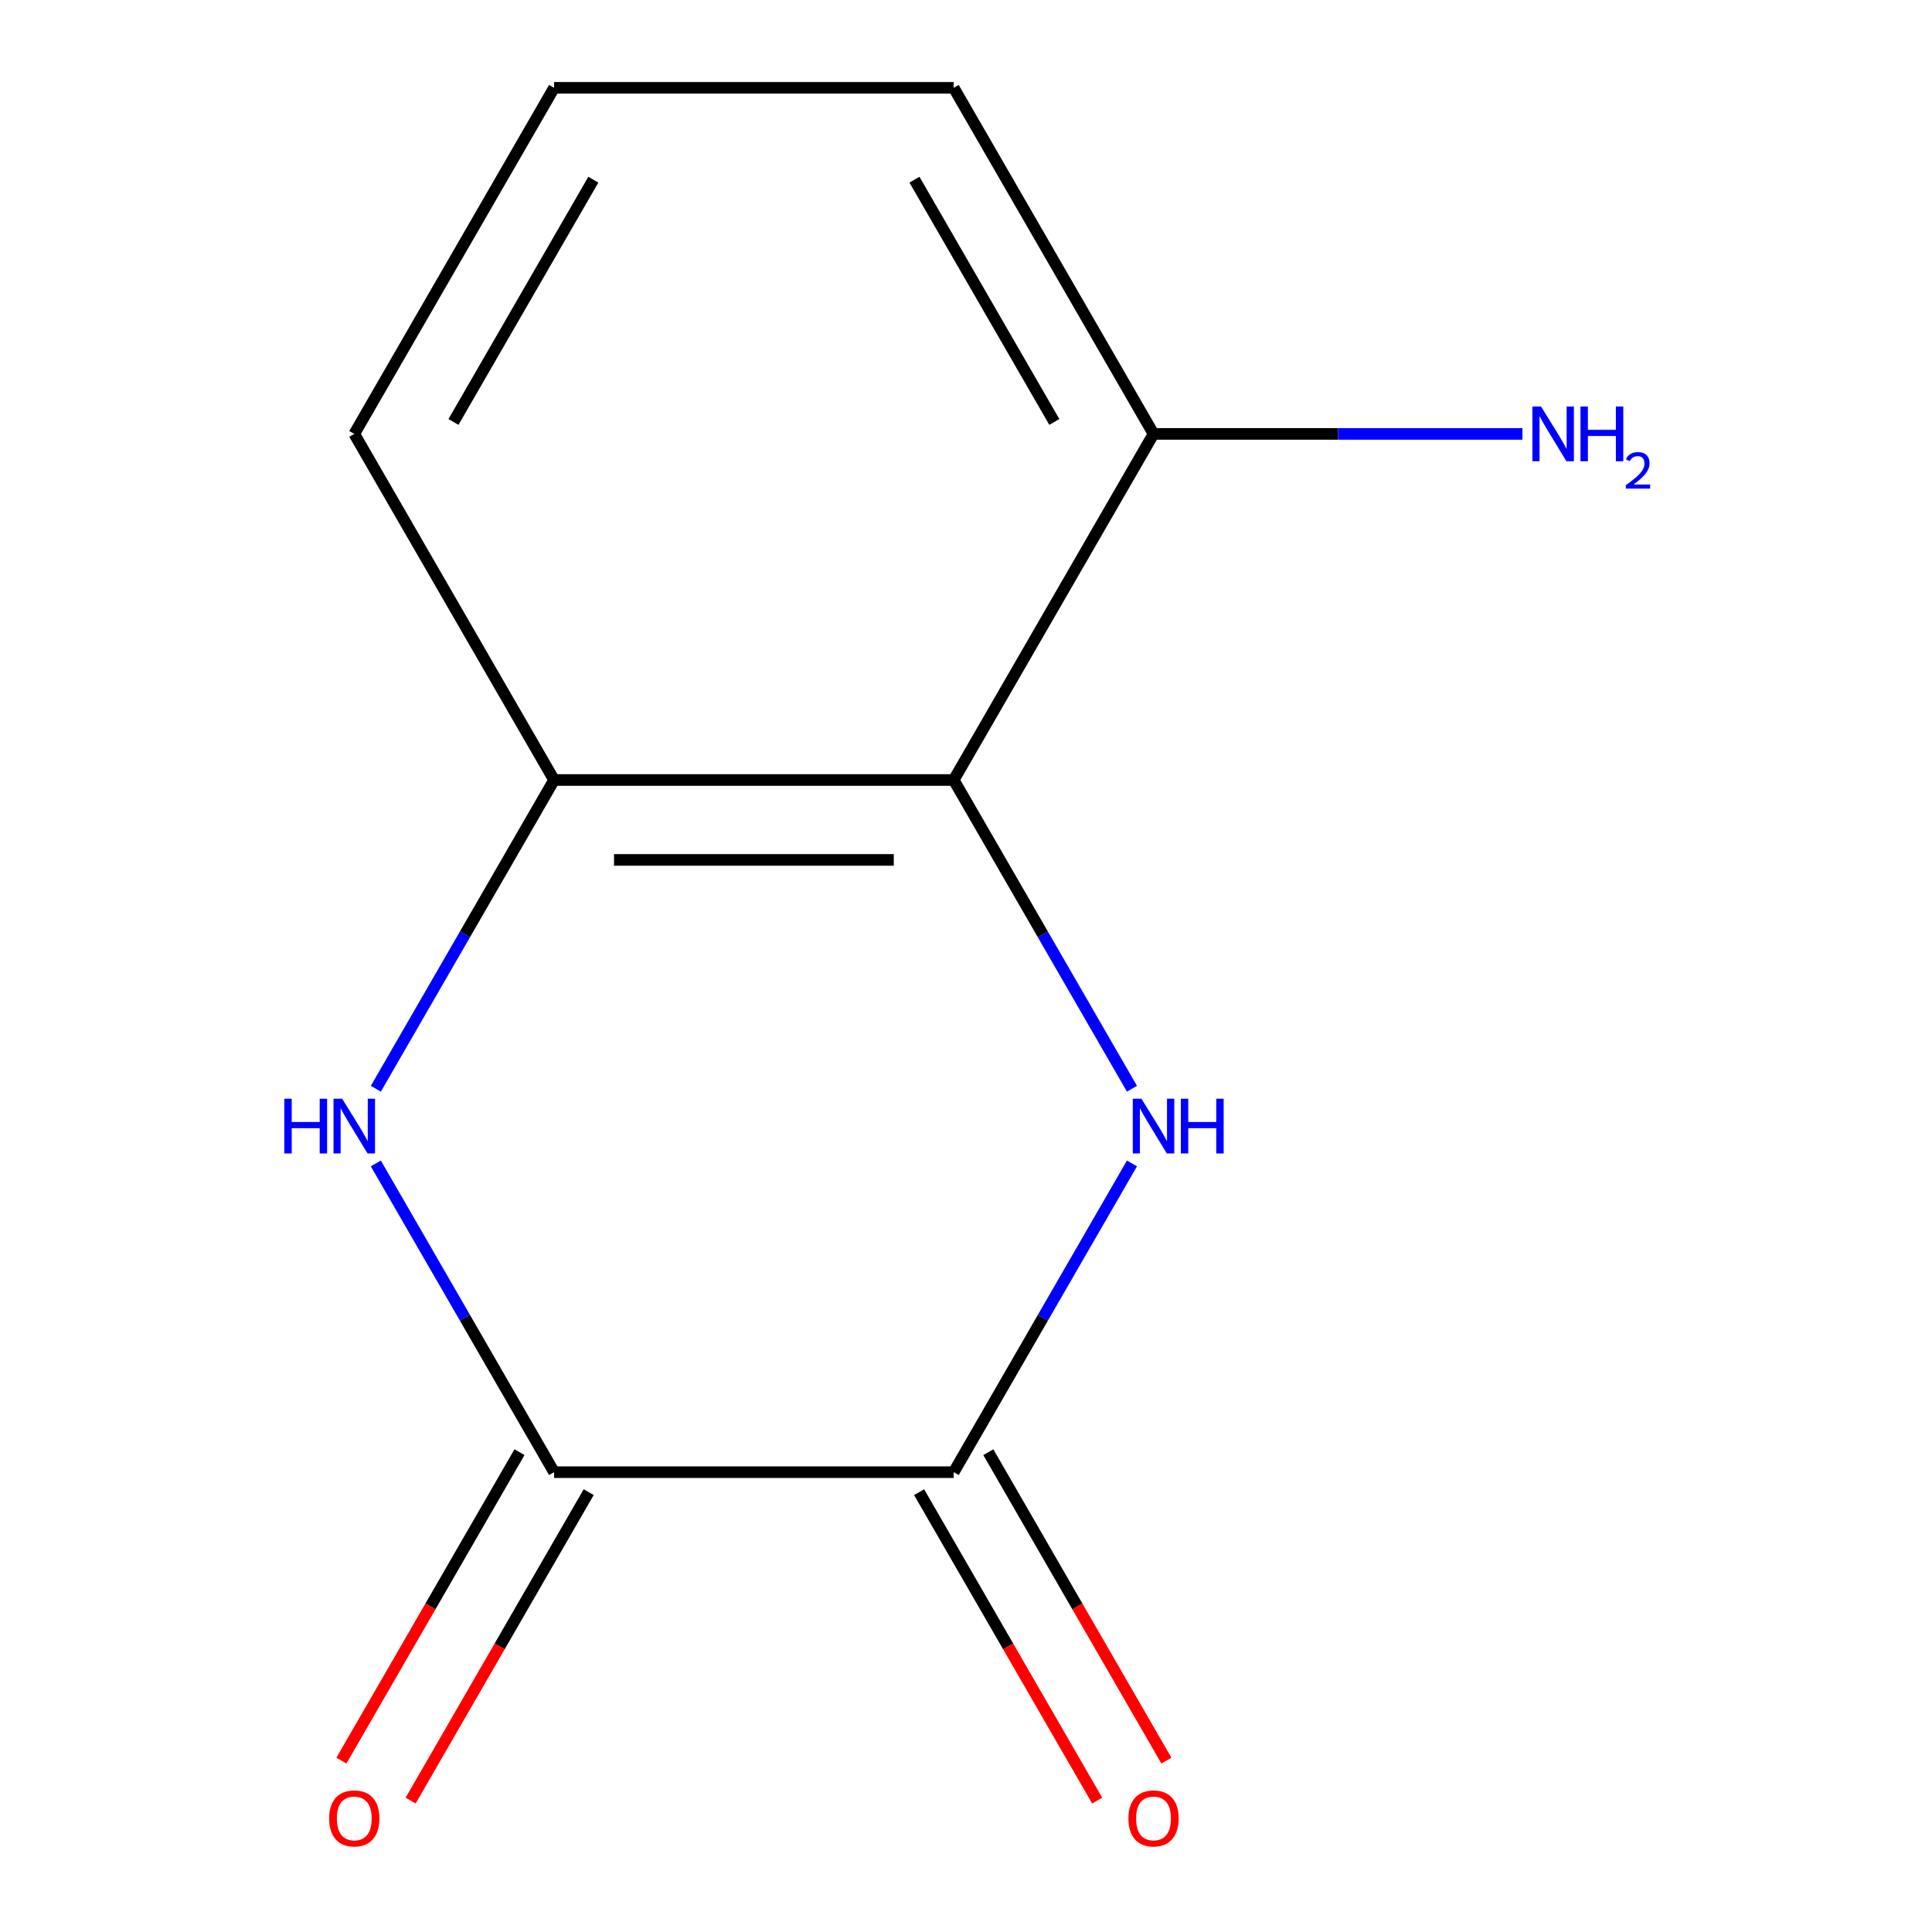 <?xml version='1.0' encoding='iso-8859-1'?>
<svg version='1.1' baseProfile='full'
              xmlns='http://www.w3.org/2000/svg'
                      xmlns:rdkit='http://www.rdkit.org/xml'
                      xmlns:xlink='http://www.w3.org/1999/xlink'
                  xml:space='preserve'
width='1000px' height='1000px' viewBox='0 0 1000 1000'>
<!-- END OF HEADER -->
<rect style='opacity:1.0;fill:#FFFFFF;stroke:none' width='1000' height='1000' x='0' y='0'> </rect>
<path class='bond-0' d='M 585.904,602.191 L 539.772,682.093' style='fill:none;fill-rule:evenodd;stroke:#0000FF;stroke-width:6px;stroke-linecap:butt;stroke-linejoin:miter;stroke-opacity:1' />
<path class='bond-0' d='M 539.772,682.093 L 493.641,761.995' style='fill:none;fill-rule:evenodd;stroke:#000000;stroke-width:6px;stroke-linecap:butt;stroke-linejoin:miter;stroke-opacity:1' />
<path class='bond-1' d='M 585.904,563.529 L 539.772,483.627' style='fill:none;fill-rule:evenodd;stroke:#0000FF;stroke-width:6px;stroke-linecap:butt;stroke-linejoin:miter;stroke-opacity:1' />
<path class='bond-1' d='M 539.772,483.627 L 493.641,403.725' style='fill:none;fill-rule:evenodd;stroke:#000000;stroke-width:6px;stroke-linecap:butt;stroke-linejoin:miter;stroke-opacity:1' />
<path class='bond-3' d='M 493.641,761.995 L 286.794,761.995' style='fill:none;fill-rule:evenodd;stroke:#000000;stroke-width:6px;stroke-linecap:butt;stroke-linejoin:miter;stroke-opacity:1' />
<path class='bond-6' d='M 475.727,772.337 L 521.813,852.159' style='fill:none;fill-rule:evenodd;stroke:#000000;stroke-width:6px;stroke-linecap:butt;stroke-linejoin:miter;stroke-opacity:1' />
<path class='bond-6' d='M 521.813,852.159 L 567.898,931.981' style='fill:none;fill-rule:evenodd;stroke:#FF0000;stroke-width:6px;stroke-linecap:butt;stroke-linejoin:miter;stroke-opacity:1' />
<path class='bond-6' d='M 511.555,751.653 L 557.64,831.475' style='fill:none;fill-rule:evenodd;stroke:#000000;stroke-width:6px;stroke-linecap:butt;stroke-linejoin:miter;stroke-opacity:1' />
<path class='bond-6' d='M 557.64,831.475 L 603.725,911.297' style='fill:none;fill-rule:evenodd;stroke:#FF0000;stroke-width:6px;stroke-linecap:butt;stroke-linejoin:miter;stroke-opacity:1' />
<path class='bond-4' d='M 493.641,403.725 L 286.794,403.725' style='fill:none;fill-rule:evenodd;stroke:#000000;stroke-width:6px;stroke-linecap:butt;stroke-linejoin:miter;stroke-opacity:1' />
<path class='bond-4' d='M 462.614,445.094 L 317.821,445.094' style='fill:none;fill-rule:evenodd;stroke:#000000;stroke-width:6px;stroke-linecap:butt;stroke-linejoin:miter;stroke-opacity:1' />
<path class='bond-5' d='M 493.641,403.725 L 597.065,224.59' style='fill:none;fill-rule:evenodd;stroke:#000000;stroke-width:6px;stroke-linecap:butt;stroke-linejoin:miter;stroke-opacity:1' />
<path class='bond-2' d='M 194.531,563.529 L 240.662,483.627' style='fill:none;fill-rule:evenodd;stroke:#0000FF;stroke-width:6px;stroke-linecap:butt;stroke-linejoin:miter;stroke-opacity:1' />
<path class='bond-2' d='M 240.662,483.627 L 286.794,403.725' style='fill:none;fill-rule:evenodd;stroke:#000000;stroke-width:6px;stroke-linecap:butt;stroke-linejoin:miter;stroke-opacity:1' />
<path class='bond-12' d='M 194.531,602.191 L 240.662,682.093' style='fill:none;fill-rule:evenodd;stroke:#0000FF;stroke-width:6px;stroke-linecap:butt;stroke-linejoin:miter;stroke-opacity:1' />
<path class='bond-12' d='M 240.662,682.093 L 286.794,761.995' style='fill:none;fill-rule:evenodd;stroke:#000000;stroke-width:6px;stroke-linecap:butt;stroke-linejoin:miter;stroke-opacity:1' />
<path class='bond-7' d='M 268.88,751.653 L 222.795,831.475' style='fill:none;fill-rule:evenodd;stroke:#000000;stroke-width:6px;stroke-linecap:butt;stroke-linejoin:miter;stroke-opacity:1' />
<path class='bond-7' d='M 222.795,831.475 L 176.71,911.297' style='fill:none;fill-rule:evenodd;stroke:#FF0000;stroke-width:6px;stroke-linecap:butt;stroke-linejoin:miter;stroke-opacity:1' />
<path class='bond-7' d='M 304.707,772.337 L 258.622,852.159' style='fill:none;fill-rule:evenodd;stroke:#000000;stroke-width:6px;stroke-linecap:butt;stroke-linejoin:miter;stroke-opacity:1' />
<path class='bond-7' d='M 258.622,852.159 L 212.537,931.981' style='fill:none;fill-rule:evenodd;stroke:#FF0000;stroke-width:6px;stroke-linecap:butt;stroke-linejoin:miter;stroke-opacity:1' />
<path class='bond-9' d='M 286.794,403.725 L 183.37,224.59' style='fill:none;fill-rule:evenodd;stroke:#000000;stroke-width:6px;stroke-linecap:butt;stroke-linejoin:miter;stroke-opacity:1' />
<path class='bond-8' d='M 597.065,224.59 L 692.533,224.59' style='fill:none;fill-rule:evenodd;stroke:#000000;stroke-width:6px;stroke-linecap:butt;stroke-linejoin:miter;stroke-opacity:1' />
<path class='bond-8' d='M 692.533,224.59 L 788.001,224.59' style='fill:none;fill-rule:evenodd;stroke:#0000FF;stroke-width:6px;stroke-linecap:butt;stroke-linejoin:miter;stroke-opacity:1' />
<path class='bond-11' d='M 597.065,224.59 L 493.641,45.455' style='fill:none;fill-rule:evenodd;stroke:#000000;stroke-width:6px;stroke-linecap:butt;stroke-linejoin:miter;stroke-opacity:1' />
<path class='bond-11' d='M 545.724,218.404 L 473.328,93.01' style='fill:none;fill-rule:evenodd;stroke:#000000;stroke-width:6px;stroke-linecap:butt;stroke-linejoin:miter;stroke-opacity:1' />
<path class='bond-13' d='M 183.37,224.59 L 286.794,45.455' style='fill:none;fill-rule:evenodd;stroke:#000000;stroke-width:6px;stroke-linecap:butt;stroke-linejoin:miter;stroke-opacity:1' />
<path class='bond-13' d='M 234.71,218.404 L 307.107,93.01' style='fill:none;fill-rule:evenodd;stroke:#000000;stroke-width:6px;stroke-linecap:butt;stroke-linejoin:miter;stroke-opacity:1' />
<path class='bond-10' d='M 286.794,45.455 L 493.641,45.455' style='fill:none;fill-rule:evenodd;stroke:#000000;stroke-width:6px;stroke-linecap:butt;stroke-linejoin:miter;stroke-opacity:1' />
<path  class='atom-0' d='M 590.805 568.7
L 600.085 583.7
Q 601.005 585.18, 602.485 587.86
Q 603.965 590.54, 604.045 590.7
L 604.045 568.7
L 607.805 568.7
L 607.805 597.02
L 603.925 597.02
L 593.965 580.62
Q 592.805 578.7, 591.565 576.5
Q 590.365 574.3, 590.005 573.62
L 590.005 597.02
L 586.325 597.02
L 586.325 568.7
L 590.805 568.7
' fill='#0000FF'/>
<path  class='atom-0' d='M 611.205 568.7
L 615.045 568.7
L 615.045 580.74
L 629.525 580.74
L 629.525 568.7
L 633.365 568.7
L 633.365 597.02
L 629.525 597.02
L 629.525 583.94
L 615.045 583.94
L 615.045 597.02
L 611.205 597.02
L 611.205 568.7
' fill='#0000FF'/>
<path  class='atom-3' d='M 147.15 568.7
L 150.99 568.7
L 150.99 580.74
L 165.47 580.74
L 165.47 568.7
L 169.31 568.7
L 169.31 597.02
L 165.47 597.02
L 165.47 583.94
L 150.99 583.94
L 150.99 597.02
L 147.15 597.02
L 147.15 568.7
' fill='#0000FF'/>
<path  class='atom-3' d='M 177.11 568.7
L 186.39 583.7
Q 187.31 585.18, 188.79 587.86
Q 190.27 590.54, 190.35 590.7
L 190.35 568.7
L 194.11 568.7
L 194.11 597.02
L 190.23 597.02
L 180.27 580.62
Q 179.11 578.7, 177.87 576.5
Q 176.67 574.3, 176.31 573.62
L 176.31 597.02
L 172.63 597.02
L 172.63 568.7
L 177.11 568.7
' fill='#0000FF'/>
<path  class='atom-7' d='M 584.065 941.21
Q 584.065 934.41, 587.425 930.61
Q 590.785 926.81, 597.065 926.81
Q 603.345 926.81, 606.705 930.61
Q 610.065 934.41, 610.065 941.21
Q 610.065 948.09, 606.665 952.01
Q 603.265 955.89, 597.065 955.89
Q 590.825 955.89, 587.425 952.01
Q 584.065 948.13, 584.065 941.21
M 597.065 952.69
Q 601.385 952.69, 603.705 949.81
Q 606.065 946.89, 606.065 941.21
Q 606.065 935.65, 603.705 932.85
Q 601.385 930.01, 597.065 930.01
Q 592.745 930.01, 590.385 932.81
Q 588.065 935.61, 588.065 941.21
Q 588.065 946.93, 590.385 949.81
Q 592.745 952.69, 597.065 952.69
' fill='#FF0000'/>
<path  class='atom-8' d='M 170.37 941.21
Q 170.37 934.41, 173.73 930.61
Q 177.09 926.81, 183.37 926.81
Q 189.65 926.81, 193.01 930.61
Q 196.37 934.41, 196.37 941.21
Q 196.37 948.09, 192.97 952.01
Q 189.57 955.89, 183.37 955.89
Q 177.13 955.89, 173.73 952.01
Q 170.37 948.13, 170.37 941.21
M 183.37 952.69
Q 187.69 952.69, 190.01 949.81
Q 192.37 946.89, 192.37 941.21
Q 192.37 935.65, 190.01 932.85
Q 187.69 930.01, 183.37 930.01
Q 179.05 930.01, 176.69 932.81
Q 174.37 935.61, 174.37 941.21
Q 174.37 946.93, 176.69 949.81
Q 179.05 952.69, 183.37 952.69
' fill='#FF0000'/>
<path  class='atom-9' d='M 797.652 210.43
L 806.932 225.43
Q 807.852 226.91, 809.332 229.59
Q 810.812 232.27, 810.892 232.43
L 810.892 210.43
L 814.652 210.43
L 814.652 238.75
L 810.772 238.75
L 800.812 222.35
Q 799.652 220.43, 798.412 218.23
Q 797.212 216.03, 796.852 215.35
L 796.852 238.75
L 793.172 238.75
L 793.172 210.43
L 797.652 210.43
' fill='#0000FF'/>
<path  class='atom-9' d='M 818.052 210.43
L 821.892 210.43
L 821.892 222.47
L 836.372 222.47
L 836.372 210.43
L 840.212 210.43
L 840.212 238.75
L 836.372 238.75
L 836.372 225.67
L 821.892 225.67
L 821.892 238.75
L 818.052 238.75
L 818.052 210.43
' fill='#0000FF'/>
<path  class='atom-9' d='M 841.585 237.756
Q 842.271 235.987, 843.908 235.01
Q 845.545 234.007, 847.815 234.007
Q 850.64 234.007, 852.224 235.538
Q 853.808 237.07, 853.808 239.789
Q 853.808 242.561, 851.749 245.148
Q 849.716 247.735, 845.492 250.798
L 854.125 250.798
L 854.125 252.91
L 841.532 252.91
L 841.532 251.141
Q 845.017 248.659, 847.076 246.811
Q 849.162 244.963, 850.165 243.3
Q 851.168 241.637, 851.168 239.921
Q 851.168 238.126, 850.271 237.122
Q 849.373 236.119, 847.815 236.119
Q 846.311 236.119, 845.307 236.726
Q 844.304 237.334, 843.591 238.68
L 841.585 237.756
' fill='#0000FF'/>
</svg>
